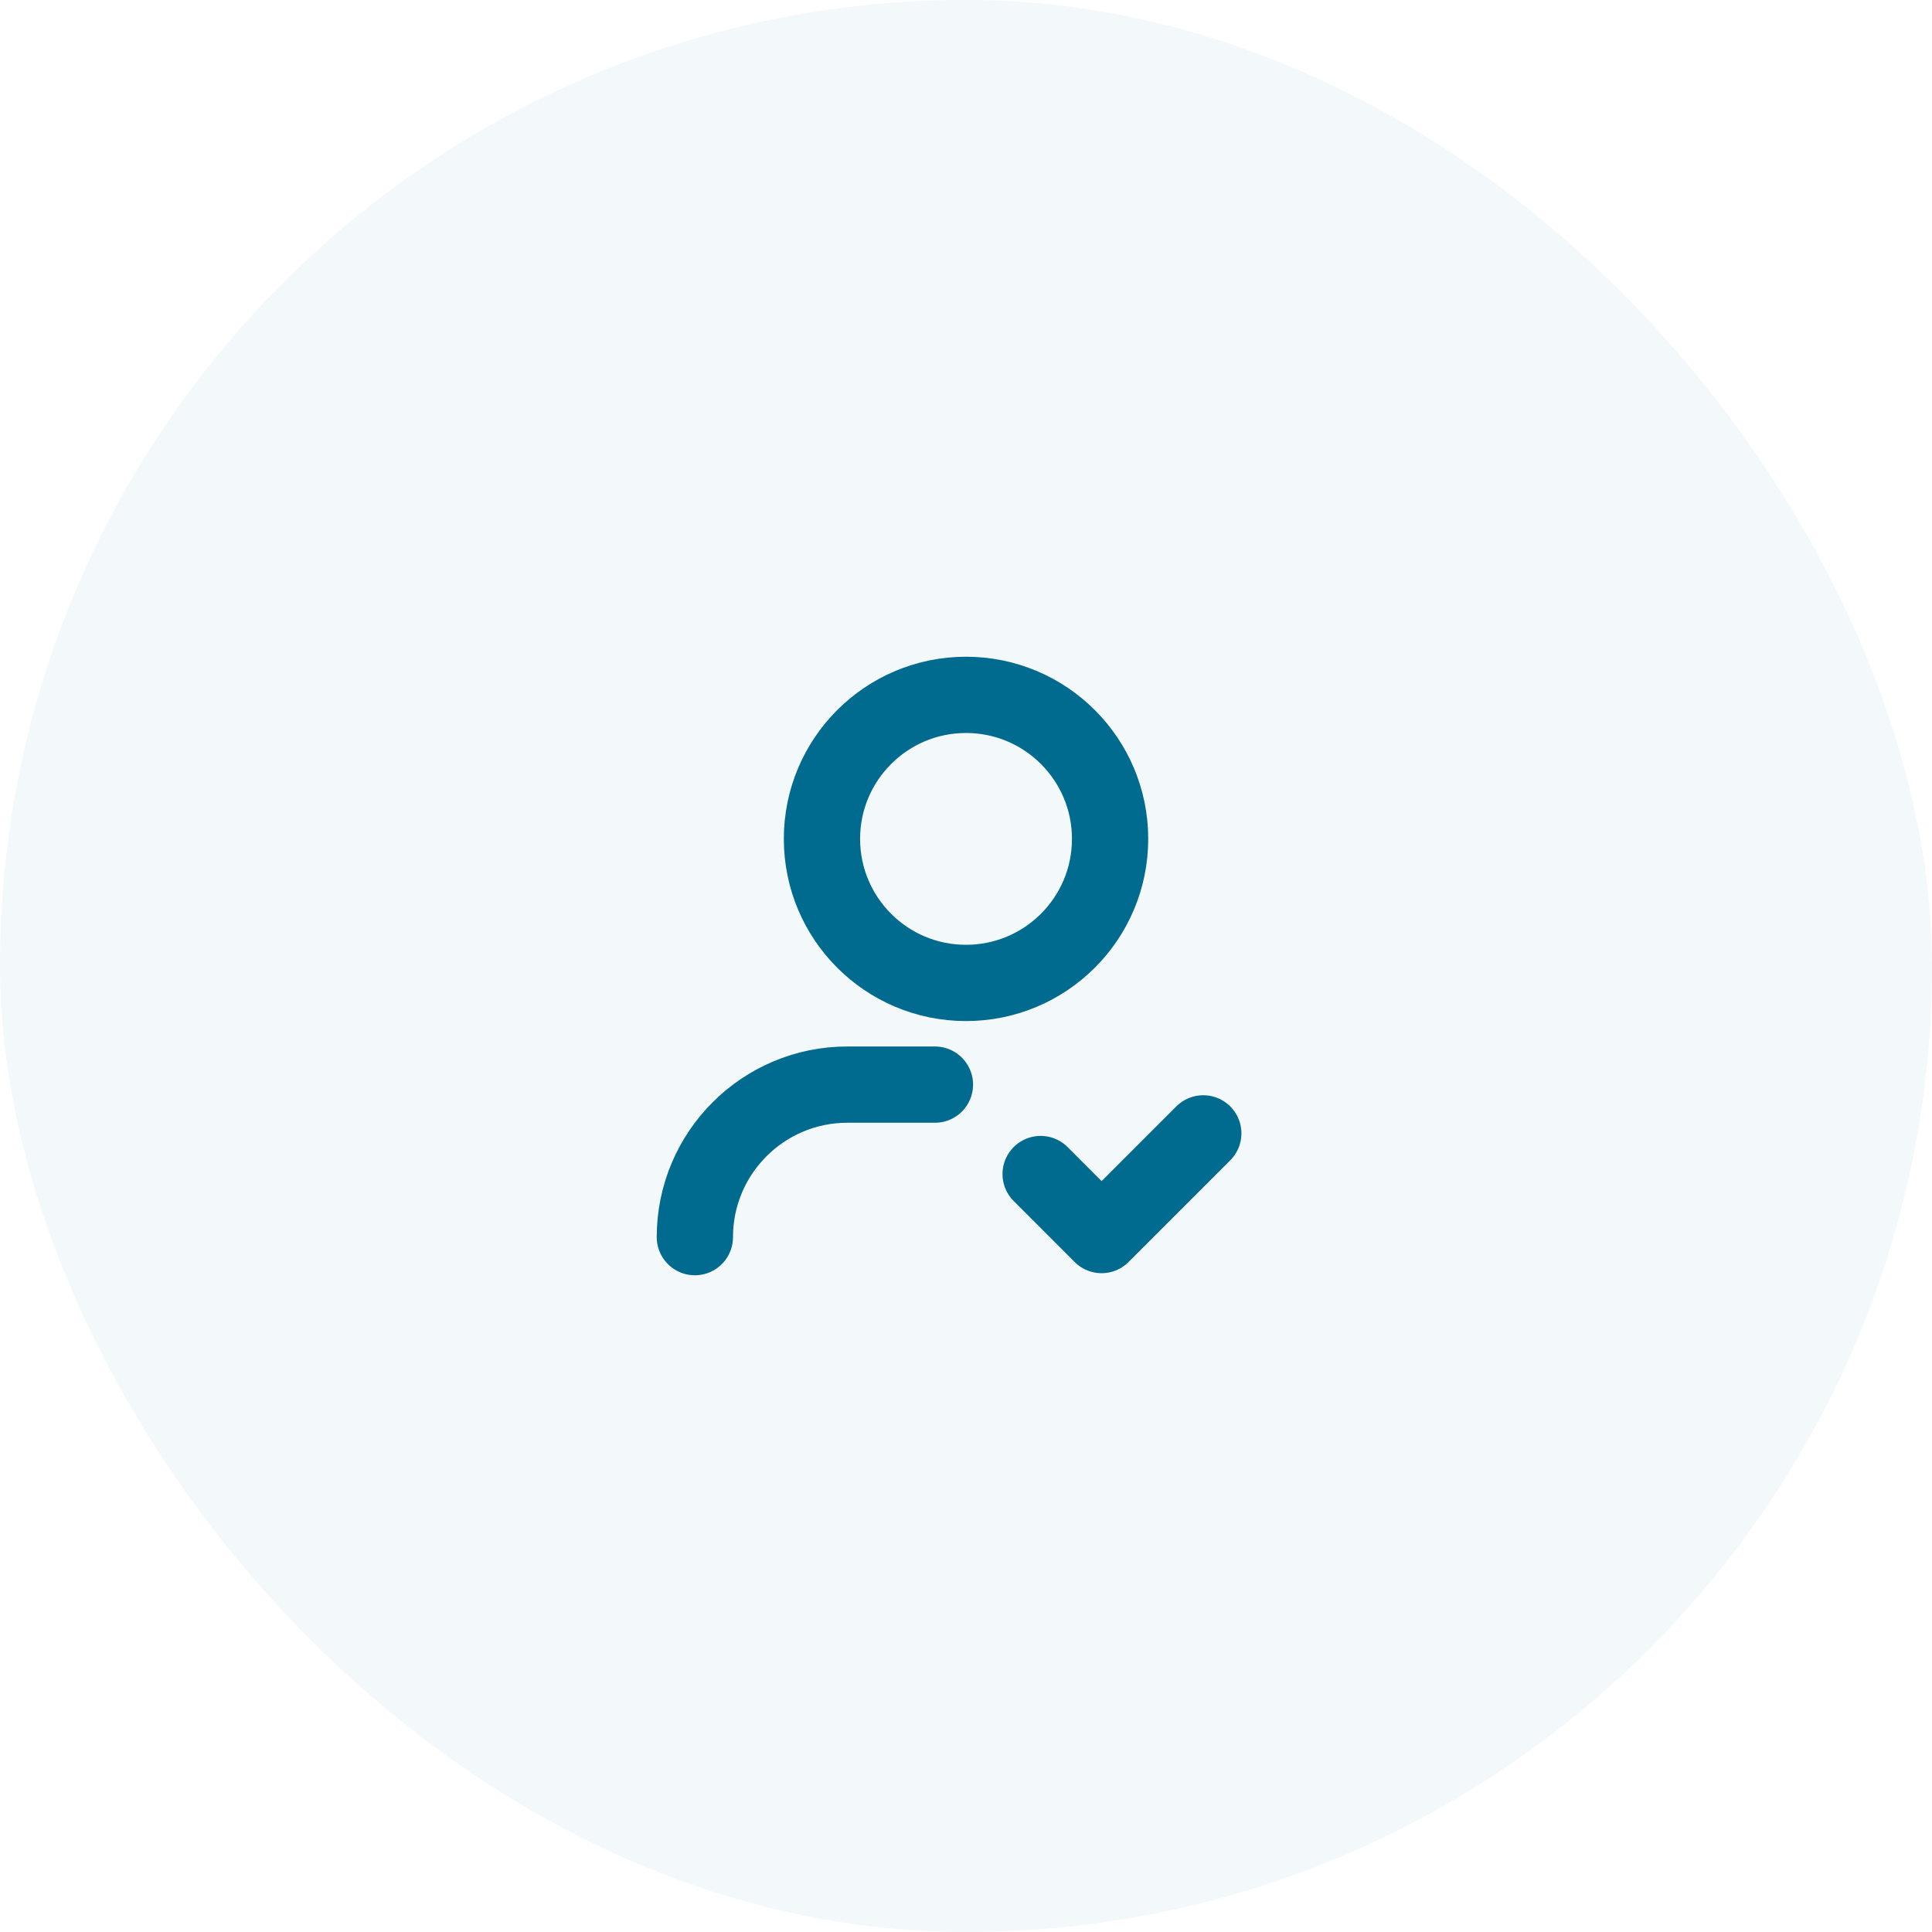<svg width="38" height="38" viewBox="0 0 38 38" fill="none" xmlns="http://www.w3.org/2000/svg">
<rect opacity="0.05" width="38" height="38" rx="19" fill="#006B8F"/>
<path d="M19 19.333C20.565 19.333 21.834 18.065 21.834 16.5C21.834 14.935 20.565 13.667 19 13.667C17.436 13.667 16.167 14.935 16.167 16.5C16.167 18.065 17.436 19.333 19 19.333Z" stroke="#006B8F" stroke-width="1.5" stroke-linecap="round" stroke-linejoin="round"/>
<path d="M13.667 24.333C13.667 22.677 15.01 21.333 16.667 21.333H18.389" stroke="#006B8F" stroke-width="1.5" stroke-linecap="round" stroke-linejoin="round"/>
<path d="M23.667 22.292L21.667 24.292L20.468 23.092" stroke="#006B8F" stroke-width="1.5" stroke-linecap="round" stroke-linejoin="round"/>
</svg>
